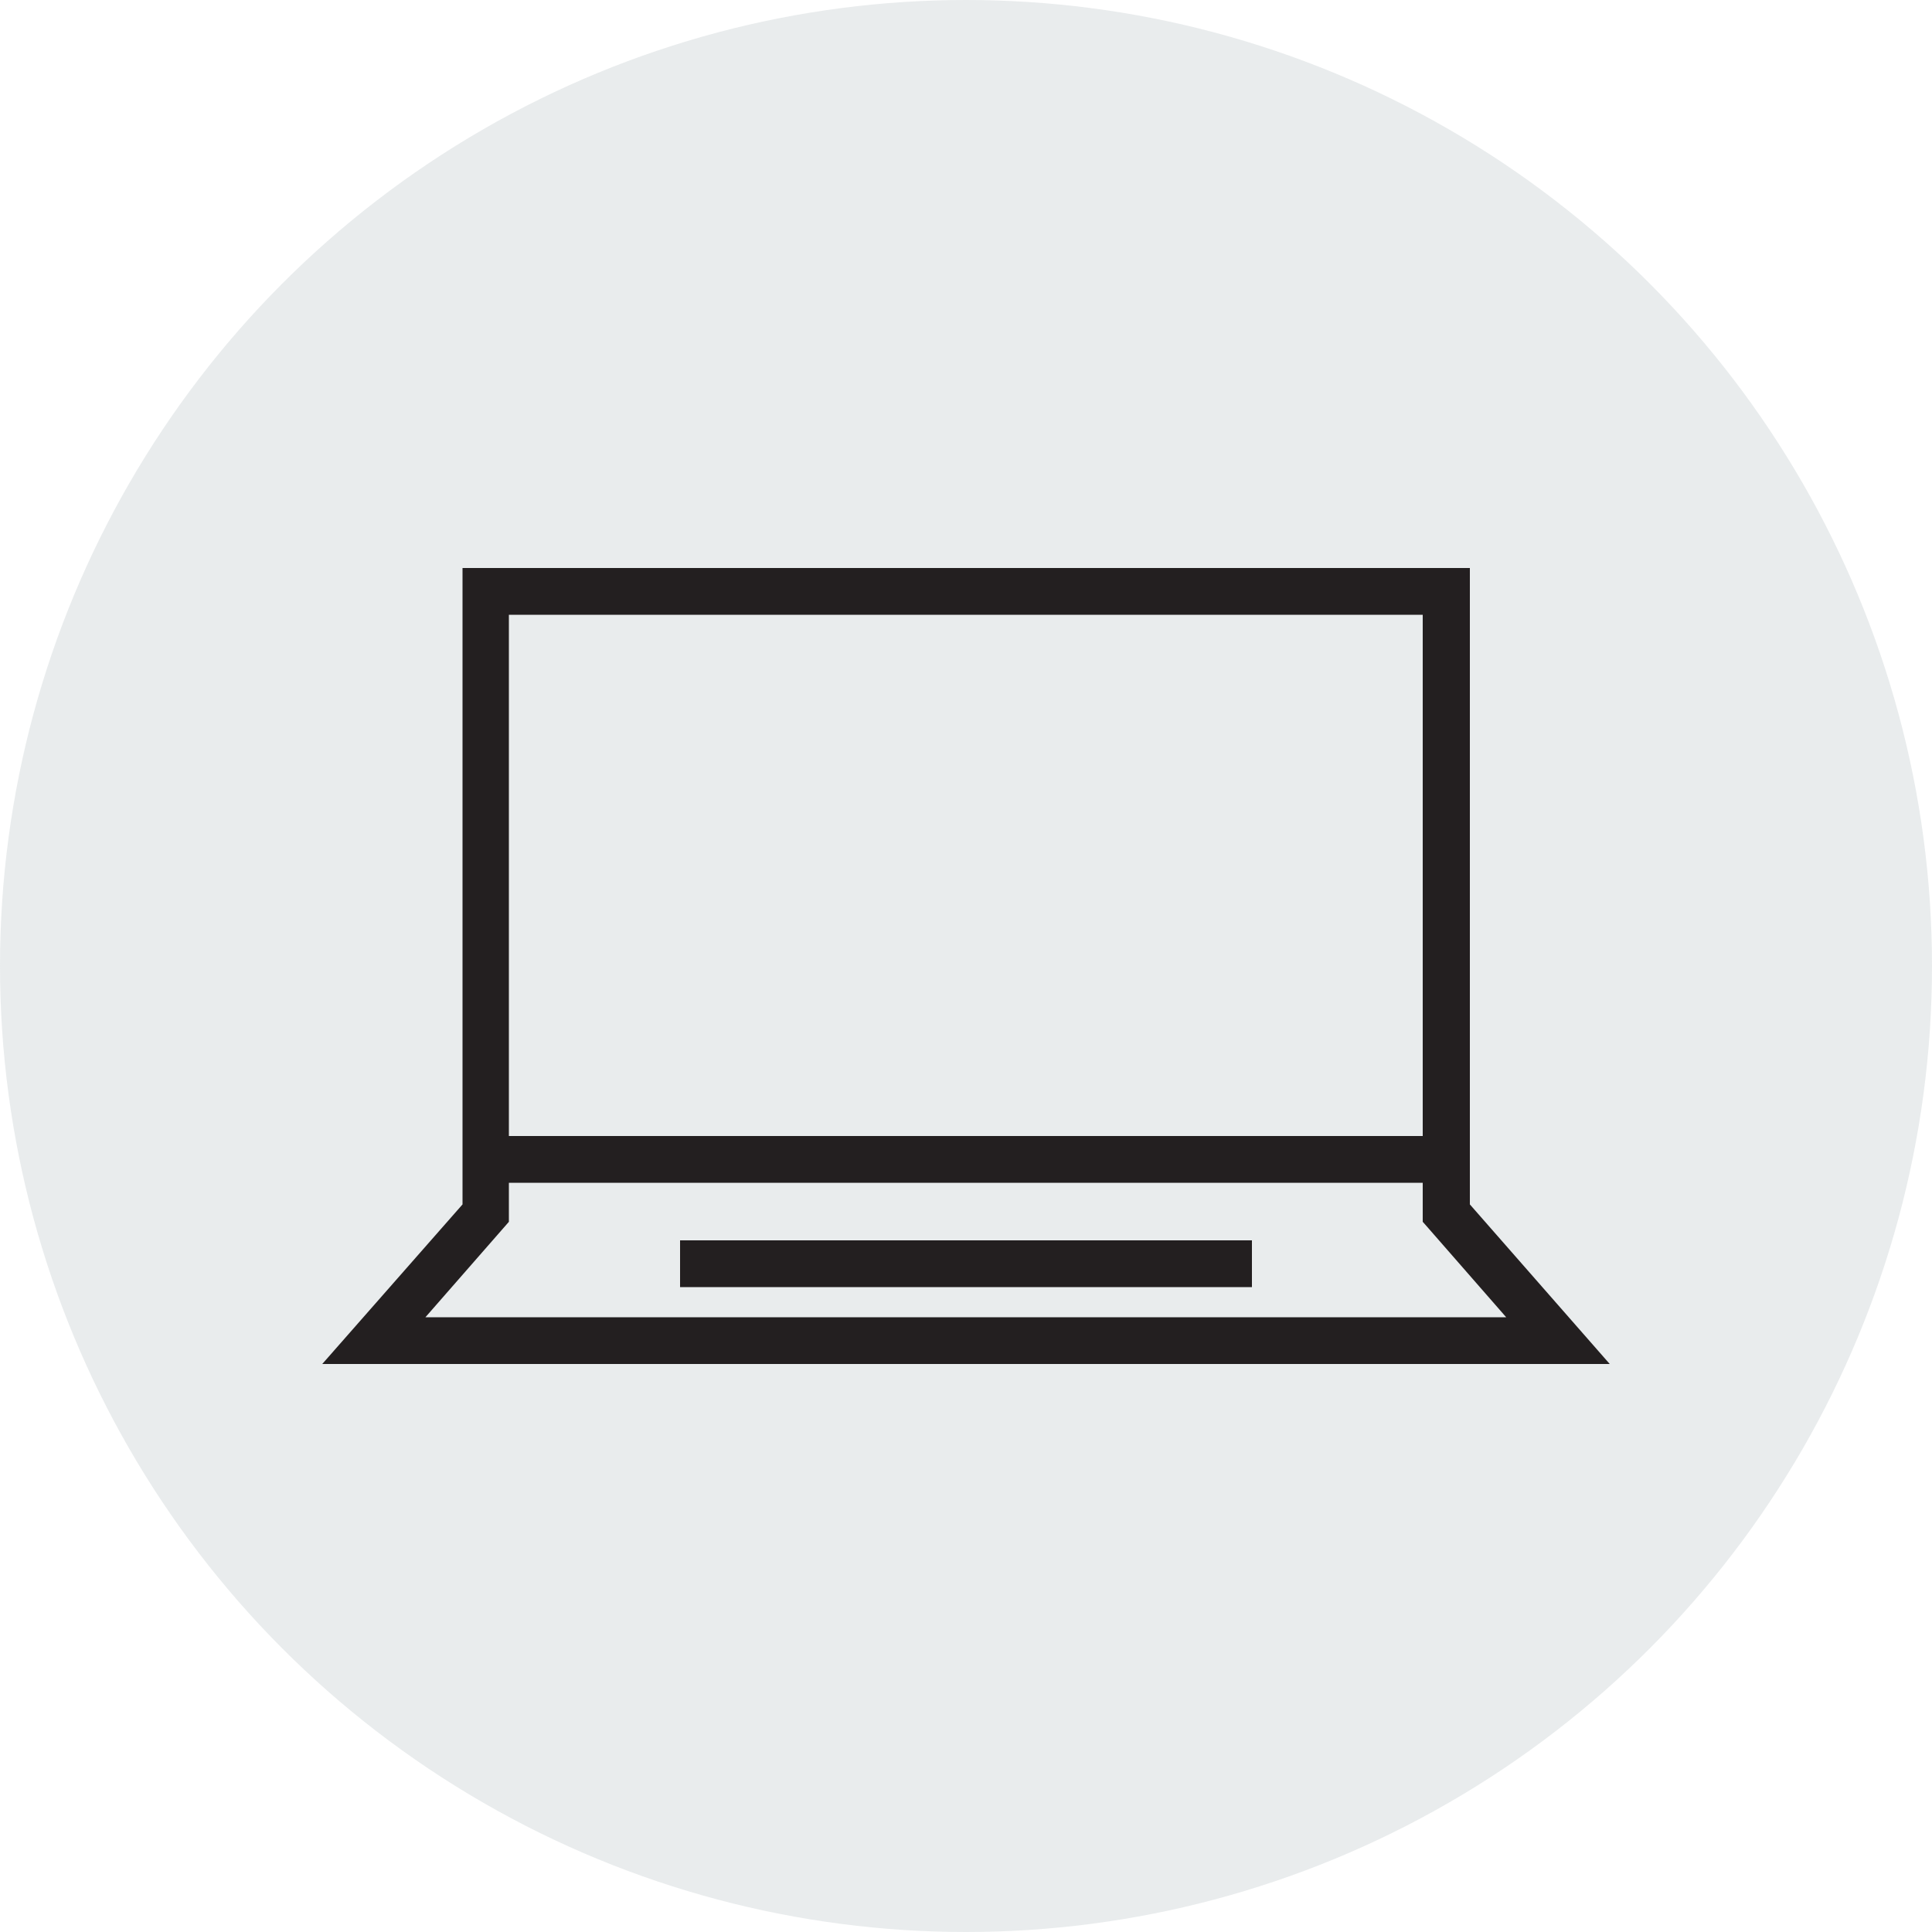 <?xml version="1.0" encoding="utf-8"?>
<!-- Generator: Adobe Illustrator 27.4.1, SVG Export Plug-In . SVG Version: 6.00 Build 0)  -->
<svg version="1.1" id="Ebene_1" xmlns="http://www.w3.org/2000/svg" xmlns:xlink="http://www.w3.org/1999/xlink" x="0px" y="0px"
	 width="500px" height="500px" viewBox="0 0 500 500" style="enable-background:new 0 0 500 500;" xml:space="preserve">
<style type="text/css">
	.st0{opacity:0.2;fill:#94A0A8;}
	.st1{fill:#231F20;}
</style>
<circle class="st0" cx="250" cy="250" r="250"/>
<path class="st1" d="M380.4,311.7V147H119.7v164.7L83.4,353h333.2L380.4,311.7z M131.7,159.1h236.5V294H131.7V159.1z M131.7,316.2
	v-10.1h236.5v10.1l1.5,1.7l20.1,23H110.1L131.7,316.2z M176,333.1h148V321H176V333.1z"/>
</svg>

